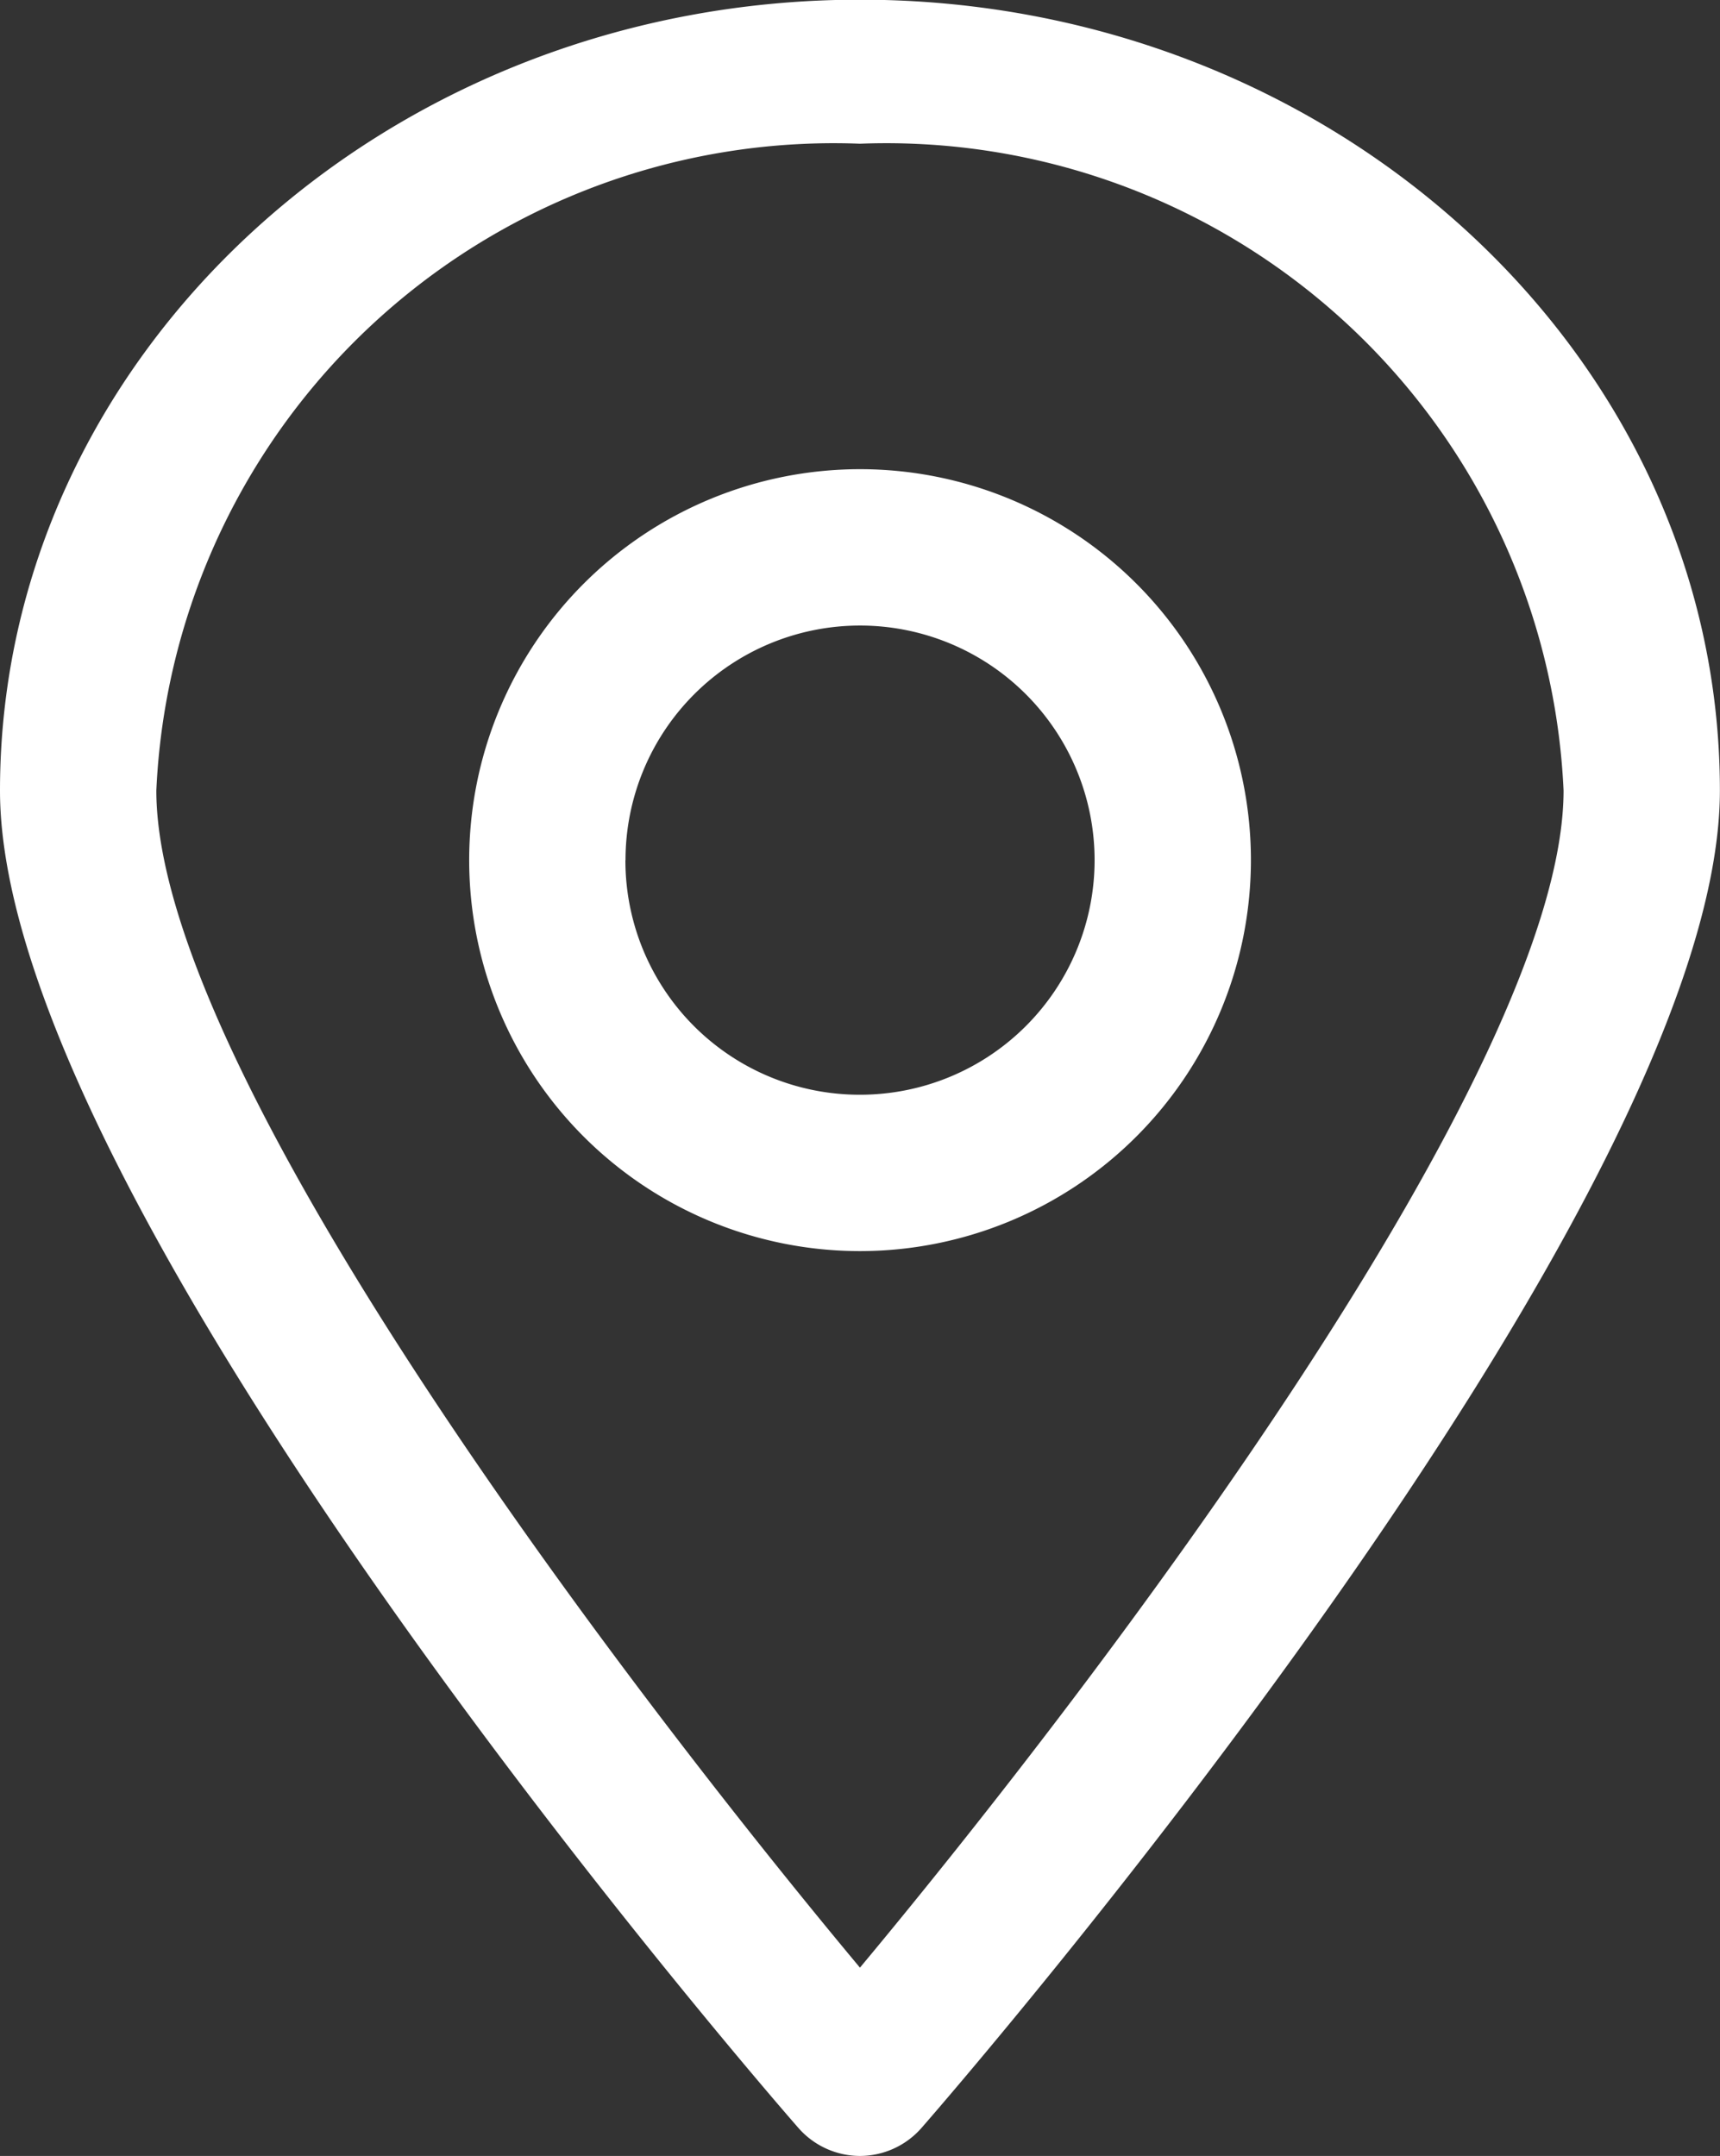 <svg id="loc" xmlns="http://www.w3.org/2000/svg" width="16.317" height="20.448" viewBox="0 0 16.317 20.448">
  <rect x="0" y="0" width="16.317" height="20.448" fill="#333333" stroke="none"/>
  <path id="Shape" d="M8.158,21.323a.779.779,0,0,0,.578-.259c.311-.354,7.58-8.738,7.58-12.692,0-4.131-3.664-7.5-8.158-7.5S0,4.242,0,8.373C0,12.326,7.268,20.71,7.58,21.064A.779.779,0,0,0,8.158,21.323Zm0-19.085a6.432,6.432,0,0,1,6.675,6.134c0,2.645-4.391,8.425-6.675,11.165C5.874,16.8,1.483,11.017,1.483,8.373A6.432,6.432,0,0,1,8.158,2.238Z" transform="translate(0 -0.875)" fill="#fff"/>
  <path id="Shape-2" data-name="Shape" d="M12.667,9.833a3.708,3.708,0,1,0-3.708,3.708A3.71,3.71,0,0,0,12.667,9.833Zm-5.933,0a2.225,2.225,0,1,1,2.225,2.225A2.222,2.222,0,0,1,6.733,9.833Z" transform="translate(-0.8 -1.675)" fill="#fff"/>
</svg>
